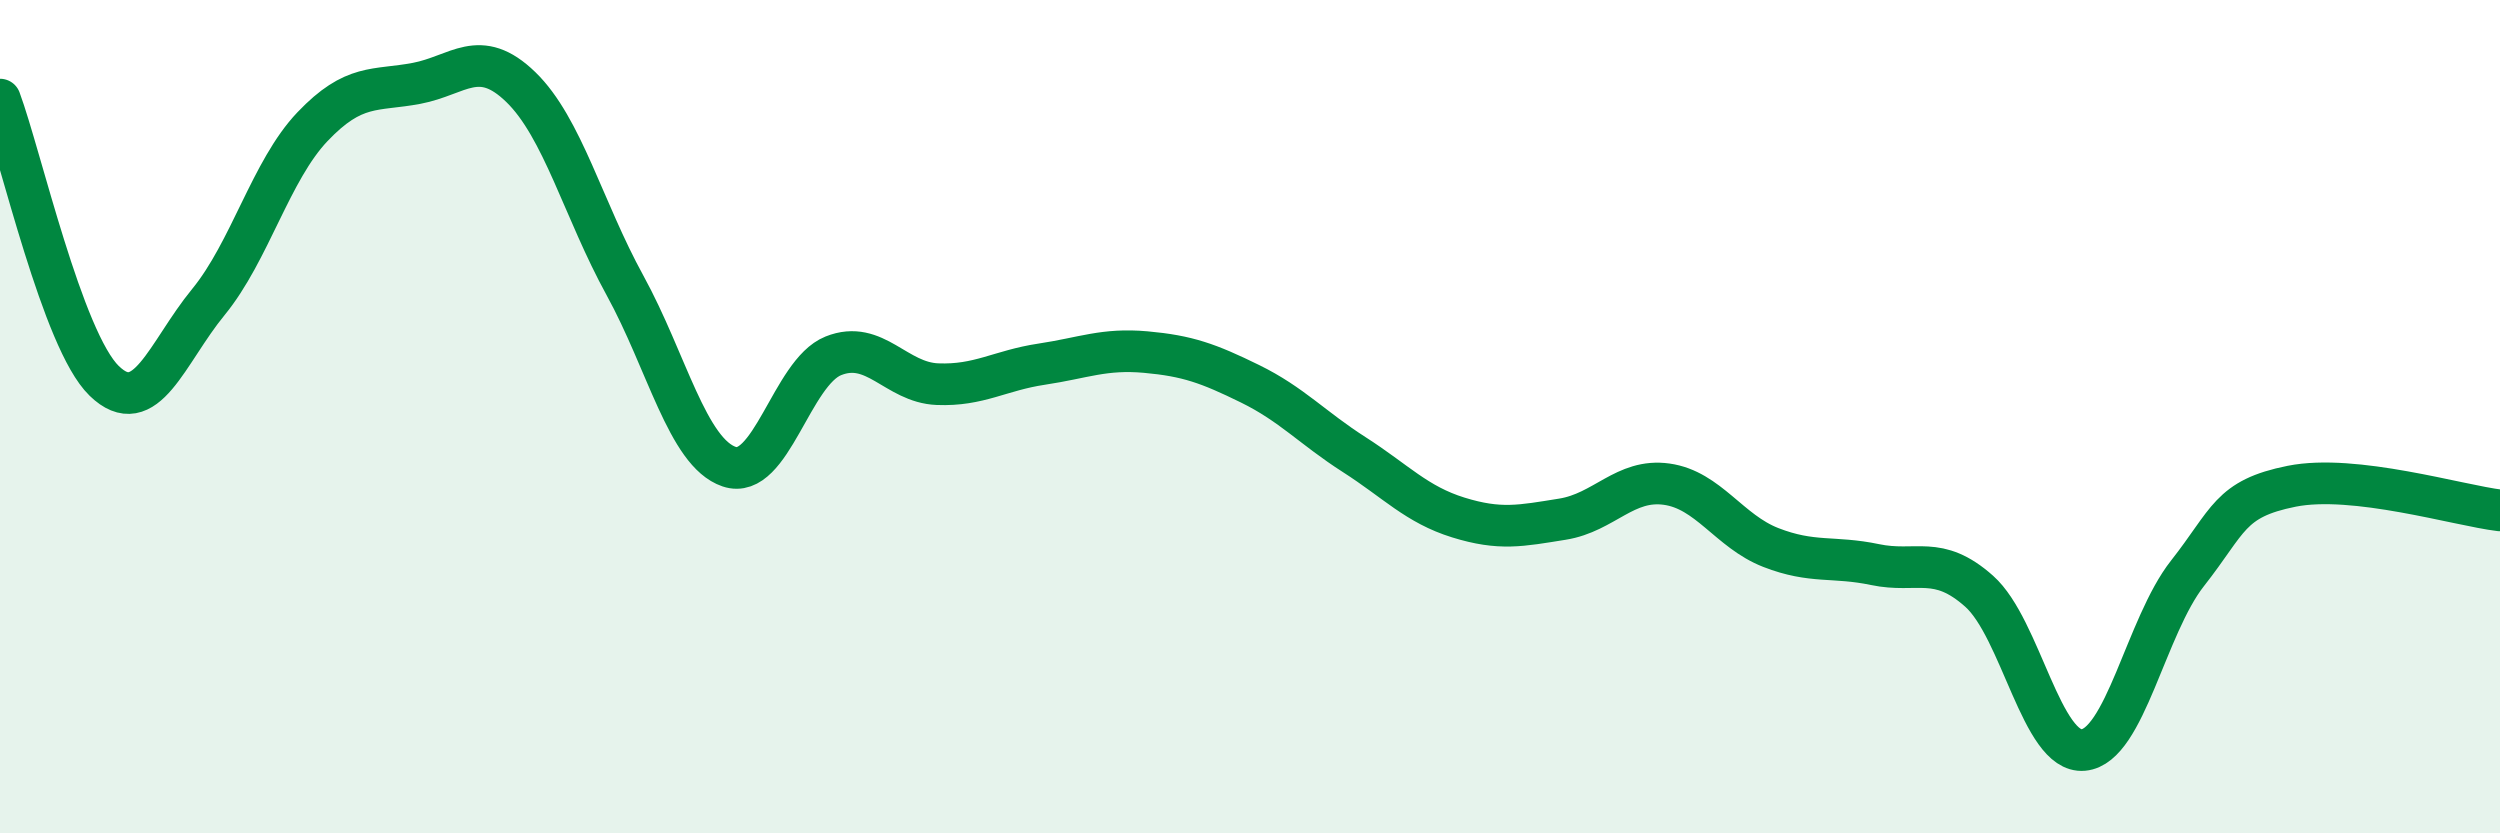 
    <svg width="60" height="20" viewBox="0 0 60 20" xmlns="http://www.w3.org/2000/svg">
      <path
        d="M 0,2.39 C 0.5,3.74 1.5,8.17 2.5,9.14 C 3.5,10.11 4,8.47 5,7.25 C 6,6.03 6.5,4.09 7.5,3.04 C 8.5,1.99 9,2.19 10,2 C 11,1.81 11.5,1.12 12.5,2.09 C 13.5,3.06 14,5.03 15,6.85 C 16,8.67 16.5,10.86 17.5,11.2 C 18.5,11.54 19,8.94 20,8.54 C 21,8.14 21.5,9.18 22.5,9.22 C 23.5,9.26 24,8.89 25,8.74 C 26,8.59 26.5,8.36 27.5,8.45 C 28.5,8.54 29,8.72 30,9.21 C 31,9.7 31.5,10.27 32.5,10.91 C 33.5,11.55 34,12.11 35,12.42 C 36,12.73 36.5,12.62 37.5,12.46 C 38.5,12.3 39,11.48 40,11.62 C 41,11.76 41.5,12.75 42.5,13.14 C 43.5,13.53 44,13.34 45,13.55 C 46,13.76 46.5,13.3 47.5,14.19 C 48.5,15.08 49,18.09 50,18 C 51,17.91 51.5,15.03 52.5,13.76 C 53.5,12.49 53.5,11.97 55,11.67 C 56.5,11.37 59,12.13 60,12.25L60 20L0 20Z"
        fill="#008740"
        opacity="0.1"
        stroke-linecap="round"
        stroke-linejoin="round"
      />
      <path
        d="M 0,2.39 C 0.5,3.74 1.5,8.17 2.5,9.14 C 3.5,10.11 4,8.47 5,7.25 C 6,6.03 6.5,4.09 7.5,3.04 C 8.5,1.99 9,2.19 10,2 C 11,1.81 11.5,1.12 12.5,2.09 C 13.5,3.06 14,5.03 15,6.85 C 16,8.67 16.5,10.86 17.5,11.2 C 18.5,11.54 19,8.94 20,8.54 C 21,8.14 21.5,9.18 22.5,9.22 C 23.5,9.26 24,8.89 25,8.74 C 26,8.59 26.5,8.36 27.5,8.45 C 28.5,8.54 29,8.72 30,9.21 C 31,9.7 31.5,10.27 32.5,10.91 C 33.5,11.55 34,12.11 35,12.42 C 36,12.73 36.5,12.62 37.5,12.46 C 38.5,12.3 39,11.48 40,11.62 C 41,11.76 41.5,12.75 42.5,13.14 C 43.5,13.53 44,13.34 45,13.55 C 46,13.76 46.5,13.3 47.5,14.19 C 48.5,15.08 49,18.09 50,18 C 51,17.91 51.5,15.03 52.5,13.76 C 53.5,12.49 53.5,11.97 55,11.67 C 56.5,11.37 59,12.13 60,12.25"
        stroke="#008740"
        stroke-width="1"
        fill="none"
        stroke-linecap="round"
        stroke-linejoin="round"
      />
    </svg>
  